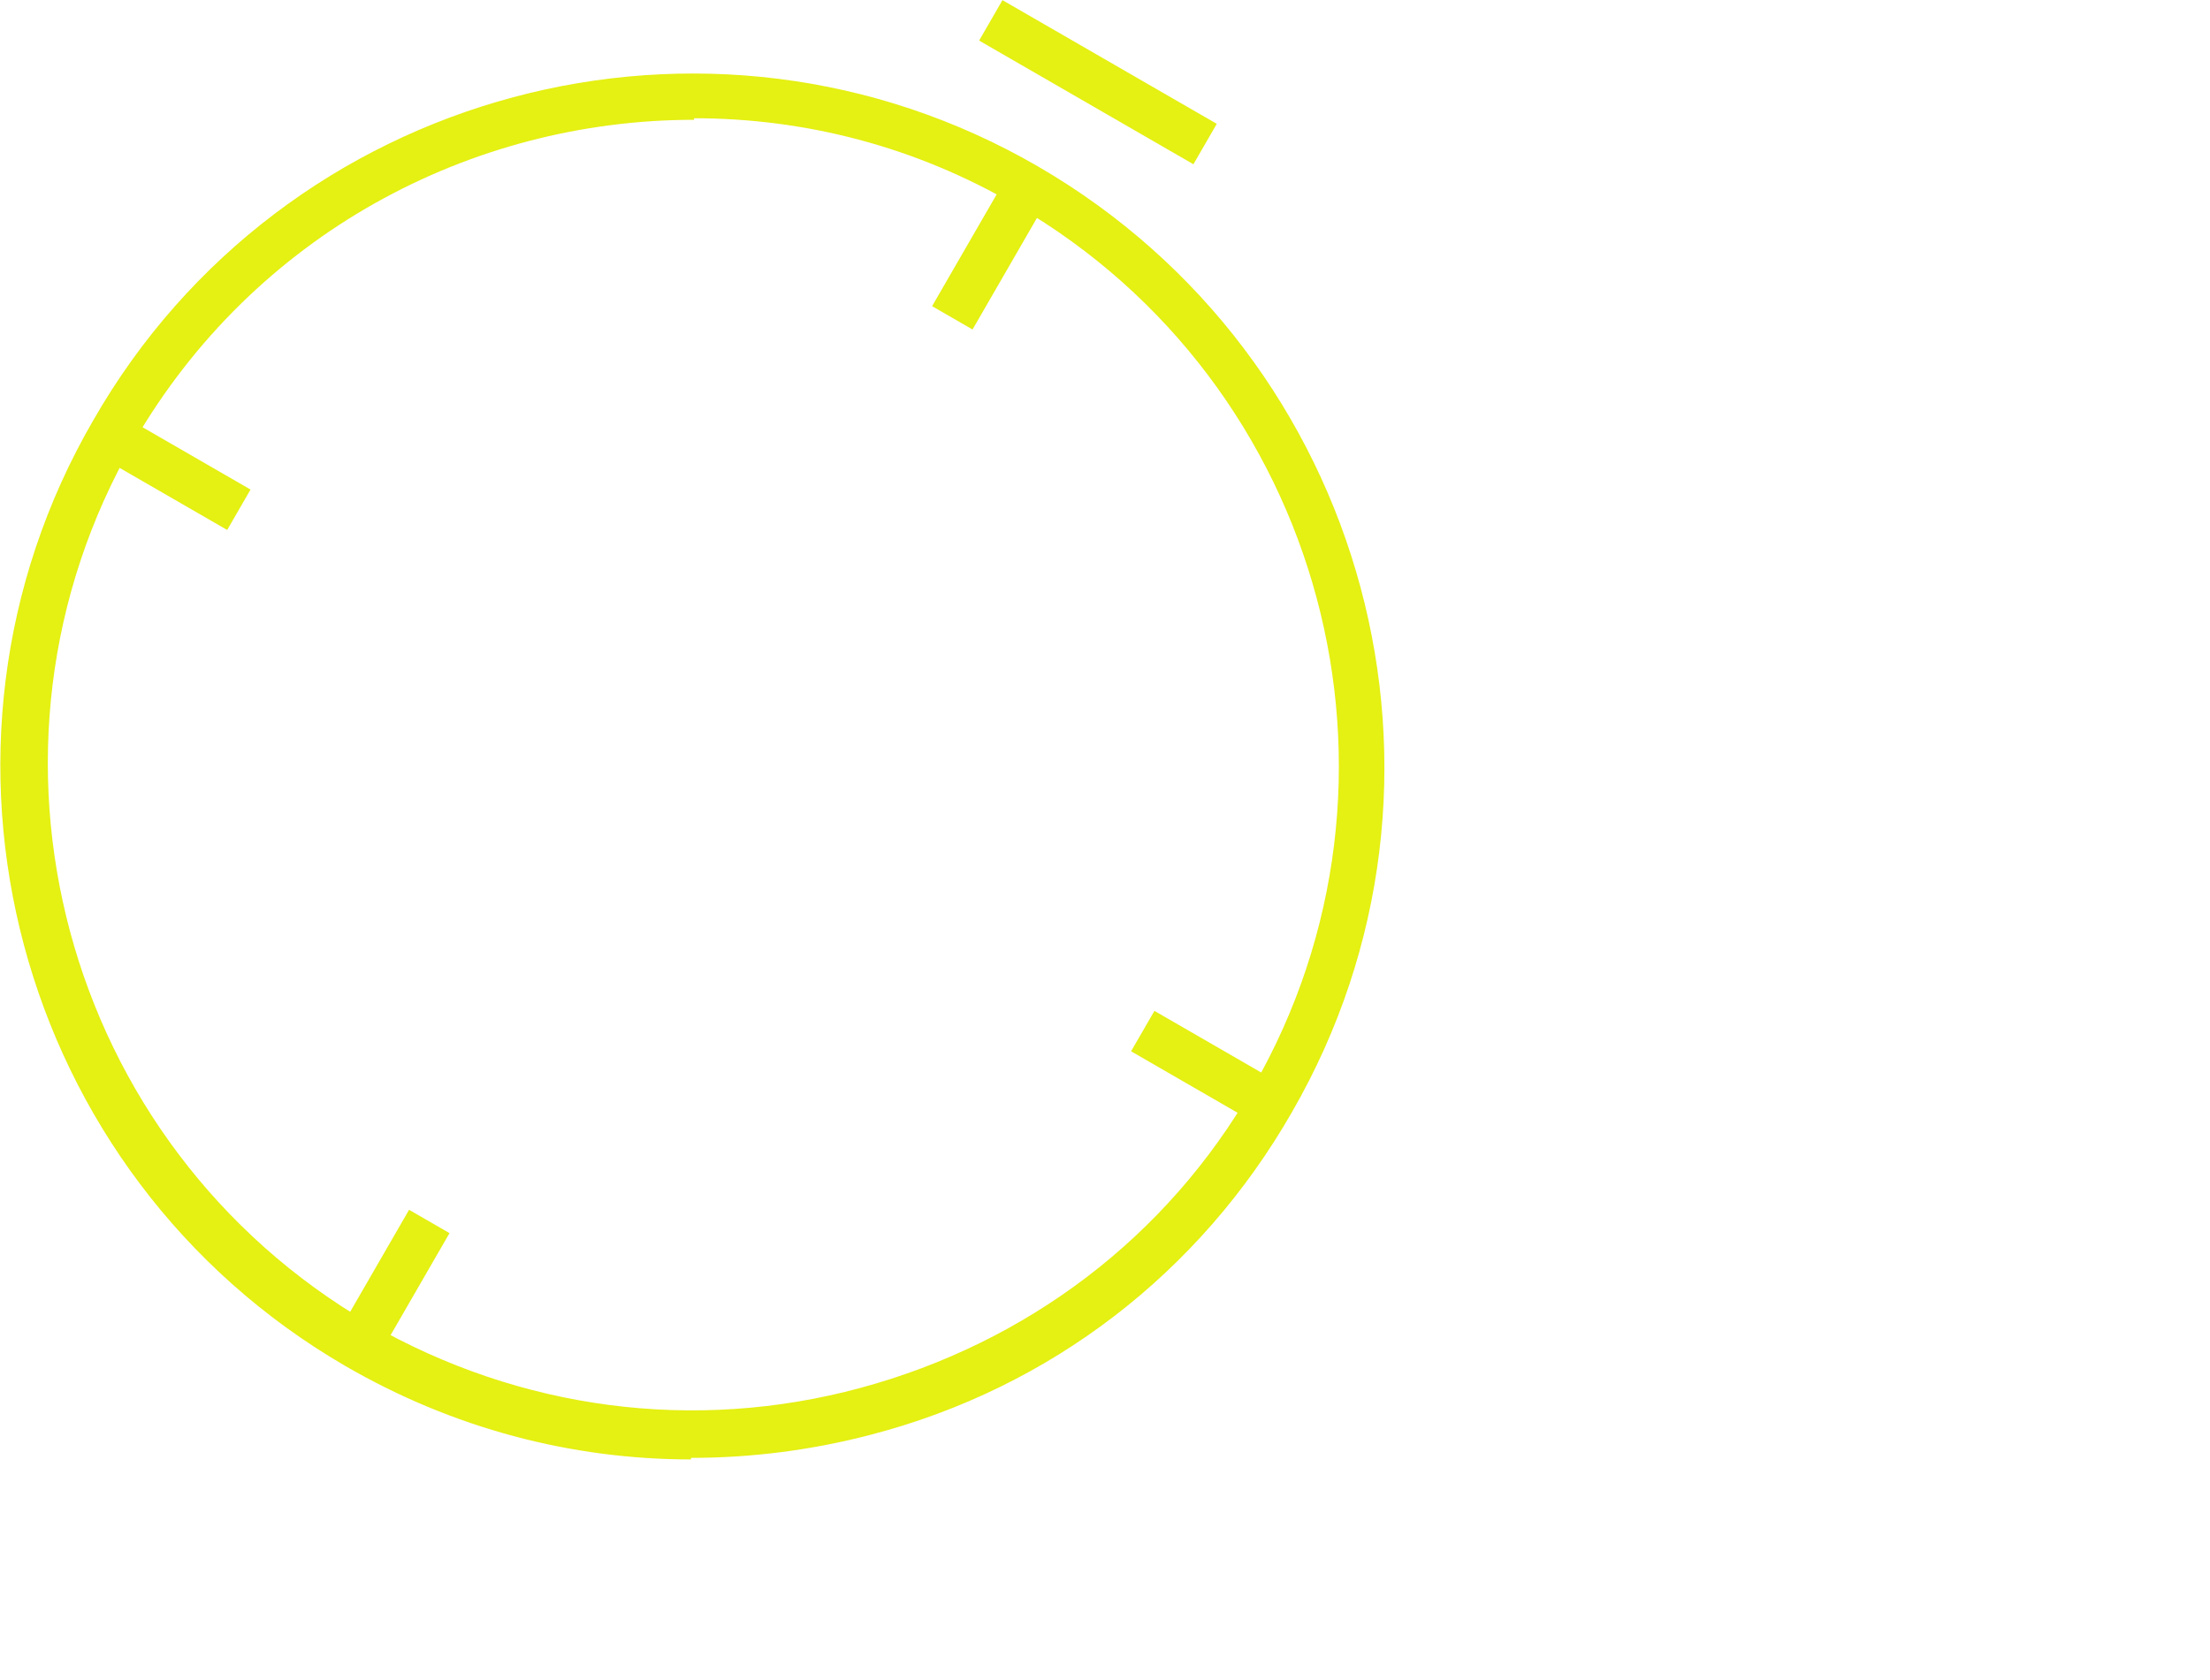 <?xml version="1.0" encoding="UTF-8"?>
<svg id="Layer_1" xmlns="http://www.w3.org/2000/svg" version="1.1" viewBox="0 0 142 108">
  <!-- Generator: Adobe Illustrator 29.8.2, SVG Export Plug-In . SVG Version: 2.1.1 Build 3)  -->
  <defs>
    <style>
      .st0 {
        fill: #e5f013;
      }
    </style>
  </defs>
  <path class="st0" d="M44.4,93.8c-7.7,0-15.3-2-22.2-6C1,75.5-6.3,48.2,6,27,18.2,5.7,45.5-1.6,66.7,10.7h0c21.2,12.3,28.6,39.5,16.3,60.8-5.9,10.3-15.5,17.7-27,20.7-3.8,1-7.7,1.5-11.6,1.5ZM44.6,7.7c-14.4,0-28.3,7.4-36,20.7-11.4,19.8-4.6,45.2,15.2,56.7,9.6,5.5,20.8,7,31.5,4.1,10.7-2.9,19.7-9.7,25.2-19.3,11.4-19.8,4.6-45.2-15.2-56.7-6.5-3.8-13.6-5.6-20.7-5.6Z"/>
  <rect class="st0" x="69.1" y="-2.7" width="3" height="15.9" transform="translate(30.7 63.8) rotate(-60)"/>
  <rect class="st0" x="58.8" y="15" width="9.3" height="3" transform="translate(17.5 63.1) rotate(-60)"/>
  <rect class="st0" x="20.6" y="81.1" width="9.3" height="3" transform="translate(-58.9 63.1) rotate(-60)"/>
  <rect class="st0" x="9.8" y="25.8" width="3" height="9.3" transform="translate(-20.7 25) rotate(-60)"/>
  <rect class="st0" x="75.9" y="64" width="3" height="9.3" transform="translate(-20.7 101.3) rotate(-60)"/>
</svg>